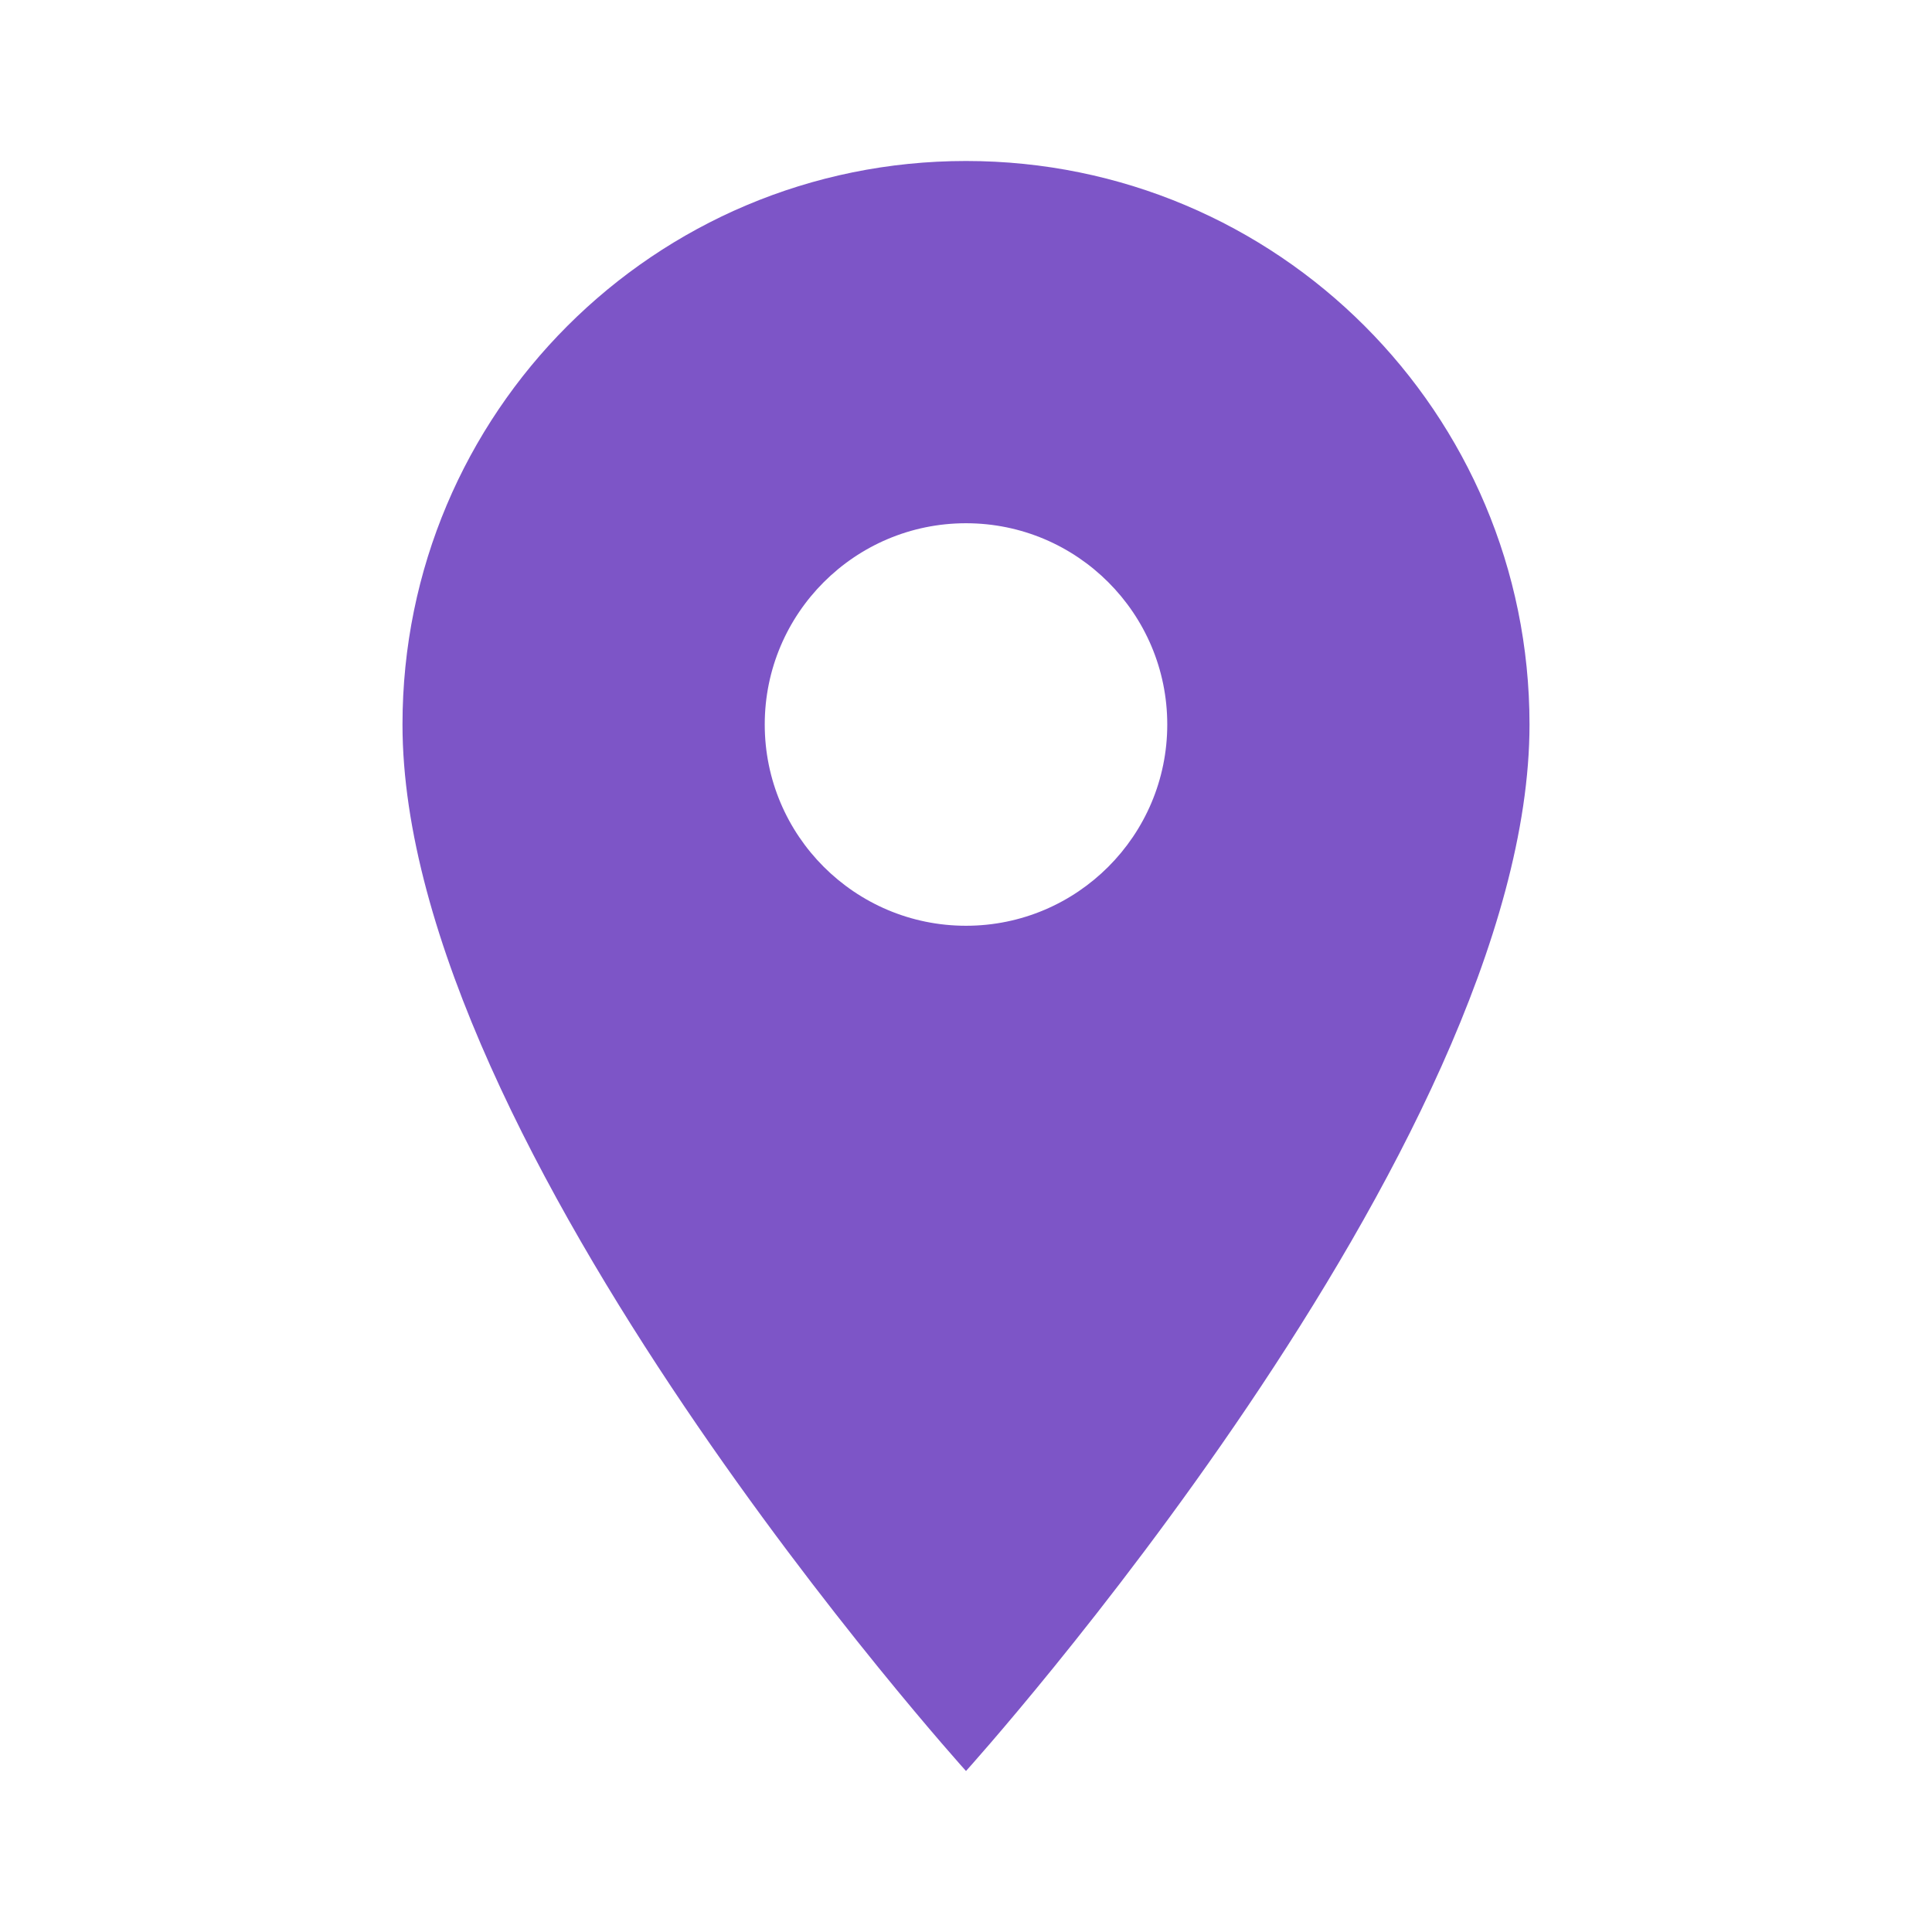<svg width="64" height="64" viewBox="0 0 64 64" fill="none" xmlns="http://www.w3.org/2000/svg">
<path d="M32 5.333C21.68 5.333 13.333 13.68 13.333 24C13.333 38 32 58.667 32 58.667C32 58.667 50.667 38 50.667 24C50.667 13.68 42.32 5.333 32 5.333ZM32 30.667C28.32 30.667 25.333 27.68 25.333 24C25.333 20.32 28.32 17.333 32 17.333C35.68 17.333 38.667 20.32 38.667 24C38.667 27.68 35.68 30.667 32 30.667Z" fill="#7D55C7"/>
</svg>
